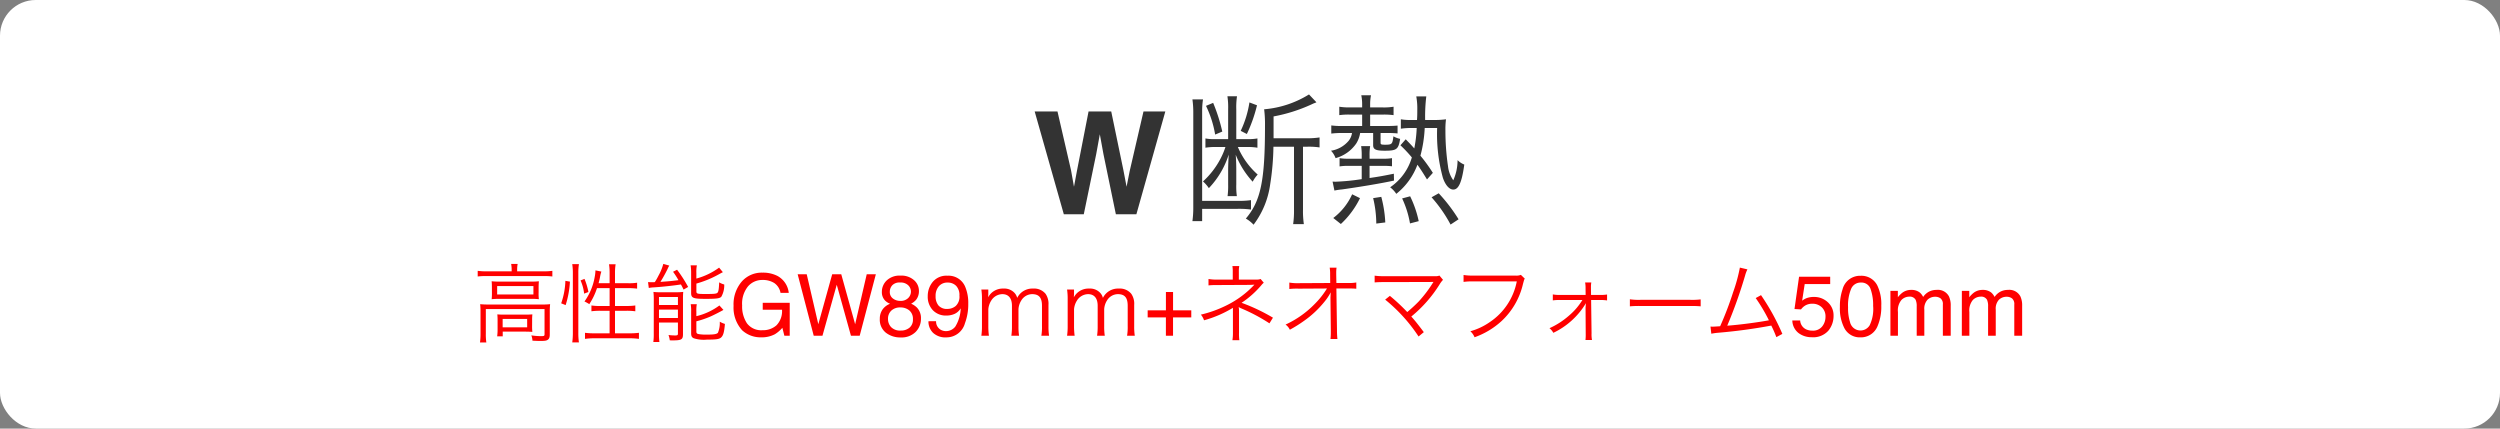 <svg xmlns="http://www.w3.org/2000/svg" width="350" height="60" viewBox="0 0 350 60"><rect x="0" y="0" width="350" height="60" fill="#808080" stroke="none"/><g transform="translate(-20 -538)"><rect width="350" height="60" rx="5" transform="translate(20 538)" fill="#fff"/><path d="M-14.911-14.395h3.057L-15.907,0h-2.871l-1.738-8.418-.508-2.783-.508,2.783L-23.271,0h-2.793l-4.082-14.395h3.193l1.9,8.242.41,2.295.42-2.246,1.621-8.291h3.174l1.709,8.242.439,2.295.439-2.207ZM3.3-10.64V-13.7a22.358,22.358,0,0,0,5.26-1.66c.22-.1.38-.18.4-.18a2.941,2.941,0,0,0,.34-.14l-1.04-1.1a14.083,14.083,0,0,1-6.28,2.08,16.823,16.823,0,0,1,.12,2.26C2.1-4.72,1.518-1.88-.582.6A4.53,4.53,0,0,1,.5,1.46a12.028,12.028,0,0,0,2.32-5.62,36.291,36.291,0,0,0,.46-5.3h2.88V-.68a12.97,12.97,0,0,1-.12,2.06h1.5a12.514,12.514,0,0,1-.12-2.04v-8.8h.6a10.023,10.023,0,0,1,1.72.1v-1.4a11.59,11.59,0,0,1-1.8.12Zm-5.22.12v-4.14a10.428,10.428,0,0,1,.1-1.86h-1.34a10.587,10.587,0,0,1,.1,1.84v4.16H-4.9a6.417,6.417,0,0,1-1.34-.1v1.3a8.115,8.115,0,0,1,1.28-.1h1.52a10.072,10.072,0,0,1-.68,1.62,11.45,11.45,0,0,1-2.46,3.2,5.02,5.02,0,0,1,.82.94,12.067,12.067,0,0,0,2.78-4.7c-.04.7-.08,1.58-.08,2.18v2a10.79,10.79,0,0,1-.08,1.64h1.3a9.971,9.971,0,0,1-.08-1.64V-6.24c0-.56-.02-1.36-.08-2.1A12.254,12.254,0,0,0,.378-4.56a4.341,4.341,0,0,1,.7-1A10.8,10.8,0,0,1-1.7-9.42h1.36a7.975,7.975,0,0,1,1.38.1v-1.3a7.054,7.054,0,0,1-1.32.1Zm-6.14-5.56a13.012,13.012,0,0,1,.12,1.86V-1A13.9,13.9,0,0,1-8.062.96H-6.7V-.76h4.9a12.092,12.092,0,0,1,1.94.1V-1.98a12.246,12.246,0,0,1-1.94.1H-6.7V-14.4a10.692,10.692,0,0,1,.12-1.68Zm1.9.9a14.741,14.741,0,0,1,1.28,4.02l1-.42a24.159,24.159,0,0,0-1.28-4.02Zm6.08-.48A14.293,14.293,0,0,1-1.3-11.68l.86.44a20.316,20.316,0,0,0,1.42-4.02Zm24.6,2.46a23.819,23.819,0,0,1,.16-3.3h-1.4a9.613,9.613,0,0,1,.14,1.94c0,.46,0,.8-.04,1.36H22.5a7.331,7.331,0,0,1-1.38-.1v1.32a9.43,9.43,0,0,1,1.36-.1h.86A18.641,18.641,0,0,1,23-9.22c-.44-.5-.58-.64-1.2-1.28l-.74.84a19.106,19.106,0,0,1,1.6,1.7,7.646,7.646,0,0,1-3.04,4.18,3.685,3.685,0,0,1,.86.92,9.373,9.373,0,0,0,2.96-4.08c.44.62.7,1.02,1.34,2.06l.82-.92a22.418,22.418,0,0,0-1.74-2.4,18.223,18.223,0,0,0,.6-3.88H26.2A23,23,0,0,0,27-5.12c.34,1.02.9,1.66,1.46,1.66.74,0,1.2-1,1.54-3.5a2.829,2.829,0,0,1-.94-.62,6.956,6.956,0,0,1-.6,2.82,4.132,4.132,0,0,1-.74-1.98,33.644,33.644,0,0,1-.36-4.94,10.825,10.825,0,0,1,.08-1.62,12.033,12.033,0,0,1-1.56.1ZM15.7-14.96H13.9a8.392,8.392,0,0,1-1.4-.1v1.18a9.5,9.5,0,0,1,1.38-.08H15.7v1.6H12.9a10.342,10.342,0,0,1-1.52-.08v1.14a11.92,11.92,0,0,1,1.5-.08h1.4a2.258,2.258,0,0,1-.46,1.08,4.026,4.026,0,0,1-2.48,1.4,2.928,2.928,0,0,1,.64,1.04,5.154,5.154,0,0,0,2.9-2.06,3.919,3.919,0,0,0,.54-1.46h1.82v1.7c0,.6.38.78,1.62.78,1.68,0,1.92-.18,2.16-1.66a2.854,2.854,0,0,1-.94-.36l-.04.28c-.12.82-.22.9-1.12.9-.54,0-.64-.04-.64-.28v-1.36h.9a13.469,13.469,0,0,1,1.48.06v-1.1c-.42.04-.88.06-1.5.06h-2.34v-1.6h1.86a10.09,10.09,0,0,1,1.42.08v-1.18a8.031,8.031,0,0,1-1.5.1h-1.78v-.42a6.329,6.329,0,0,1,.12-1.28h-1.36a6.055,6.055,0,0,1,.12,1.28Zm-.06,8.18v1.86a31.056,31.056,0,0,1-3.66.36,4.149,4.149,0,0,1-.42-.02l.26,1.26a8.679,8.679,0,0,1,1.06-.16c2.16-.3,5.48-.84,7.28-1.24l-.02-.96c-1.5.3-2.02.4-3.4.6v-1.7h1.92a10.313,10.313,0,0,1,1.22.06V-7.86a6.606,6.606,0,0,1-1.22.08h-1.92v-.4a8.082,8.082,0,0,1,.08-1.36h-1.26a8.6,8.6,0,0,1,.08,1.34v.42h-1.86a6.99,6.99,0,0,1-1.24-.08V-6.7a7.282,7.282,0,0,1,1.24-.08Zm-2.92,8.14A12.268,12.268,0,0,0,15.4-2.26L14.3-2.8A8.57,8.57,0,0,1,11.658.52Zm6.22-.22a17.037,17.037,0,0,0-.56-3.58l-1.14.18a15.456,15.456,0,0,1,.44,3.56Zm4.68-.18a14.961,14.961,0,0,0-1.2-3.48l-1.12.3a13.663,13.663,0,0,1,1.1,3.5ZM29.2.7a22.93,22.93,0,0,0-2.78-3.64l-1,.56a19.37,19.37,0,0,1,2.66,3.82Z" transform="translate(195 568)" fill="#333"/><path d="M-103.37-9.012h-3.54a8.413,8.413,0,0,1-1.212-.072v.792a8.915,8.915,0,0,1,1.188-.06h8.076a8.915,8.915,0,0,1,1.188.06v-.792a8.4,8.4,0,0,1-1.188.072H-102.6v-.24a4.173,4.173,0,0,1,.072-.8h-.912a4.393,4.393,0,0,1,.072.816Zm-2.76,2.964a8.8,8.8,0,0,1-.036.936,9.932,9.932,0,0,1,1.08-.048h4.428a9.3,9.3,0,0,1,1.1.048,6.072,6.072,0,0,1-.036-.936V-6.7c0-.408.012-.576.036-.924a8.176,8.176,0,0,1-1.02.048h-4.452a9.578,9.578,0,0,1-1.14-.048c.024.252.036.528.036.912Zm.732-.9h5.076v1.176H-105.4Zm-2.328,6.684A8.649,8.649,0,0,1-107.8.948h.888a7.46,7.46,0,0,1-.072-1.224V-3.732h8.22V-.216c0,.24-.06.276-.492.276a9.205,9.205,0,0,1-1.356-.108,2.411,2.411,0,0,1,.156.744c.768.036.84.036,1.116.036.636,0,.84-.036,1.032-.168s.276-.336.276-.744V-3.36a9.763,9.763,0,0,1,.048-1.056,9.268,9.268,0,0,1-1.164.048h-7.44a11.051,11.051,0,0,1-1.188-.048,10.075,10.075,0,0,1,.048,1.08Zm7.224-1.908a7.068,7.068,0,0,1,.036-.816c-.312.024-.6.036-1.056.036h-2.88c-.444,0-.7-.012-.972-.036a8.611,8.611,0,0,1,.036.876v1.2a6.981,6.981,0,0,1-.06,1h.78v-.66h3.048c.42,0,.792.012,1.1.036a7.348,7.348,0,0,1-.036-.852Zm-4.128-.18h3.432v1.176h-3.432ZM-89.654-6.66v2.5h-1.38A7.486,7.486,0,0,1-92.2-4.236v.816a8.6,8.6,0,0,1,1.224-.072h1.32V-.336H-91.79A9.556,9.556,0,0,1-93.1-.408V.444A8.661,8.661,0,0,1-91.79.36h4.932A8.661,8.661,0,0,1-85.55.444V-.408a9.556,9.556,0,0,1-1.308.072H-88.9V-3.492h1.62a8.479,8.479,0,0,1,1.224.072v-.816a7.964,7.964,0,0,1-1.212.072H-88.9v-2.5h1.872a10.781,10.781,0,0,1,1.224.072v-.828a7.281,7.281,0,0,1-1.236.072H-88.9v-1.44A7.486,7.486,0,0,1-88.814-10h-.924a7.794,7.794,0,0,1,.084,1.212v1.44H-91.2c.084-.324.144-.54.2-.84a4.617,4.617,0,0,1,.192-.792l-.828-.168a5.607,5.607,0,0,1-.108.936,8.3,8.3,0,0,1-1.428,3.42,4.685,4.685,0,0,1,.672.372,9.021,9.021,0,0,0,1.08-2.244ZM-95.81-4.284a13.226,13.226,0,0,0,.6-3.288l-.636-.108a10.433,10.433,0,0,1-.588,3.144Zm1.86,5.22A8.78,8.78,0,0,1-94.034-.4V-8.808a7.587,7.587,0,0,1,.084-1.212h-.936A7.9,7.9,0,0,1-94.8-8.808V-.444a9.912,9.912,0,0,1-.084,1.38Zm1.332-7.056a9.575,9.575,0,0,0-.552-1.836l-.552.216a6.184,6.184,0,0,1,.5,1.848Zm8.448-.564a4.785,4.785,0,0,1,.708-.084c1.176-.072,2.9-.264,3.792-.408.156.276.192.348.372.72l.636-.372A18.7,18.7,0,0,0-80.21-9.24l-.564.288a10.5,10.5,0,0,1,.756,1.176c-.852.108-1.32.156-2.52.24a20.175,20.175,0,0,0,1-1.812,2.883,2.883,0,0,1,.24-.468l-.84-.24a6.831,6.831,0,0,1-.66,1.62,9.31,9.31,0,0,1-.528.936c-.348.012-.348.012-.42.012-.1,0-.36-.012-.528-.012Zm6.66-2.124a4.723,4.723,0,0,1,.072-1.044h-.876a6.468,6.468,0,0,1,.072,1.044v2.832c0,.7.3.816,2.016.816,1.548,0,2.016-.06,2.22-.312a3.24,3.24,0,0,0,.4-1.7,2.619,2.619,0,0,1-.708-.3c-.048,1.068-.108,1.38-.3,1.5-.168.108-.528.132-1.62.132-1.14,0-1.272-.036-1.272-.372V-7.3a14.227,14.227,0,0,0,3.036-1.236c.48-.264.48-.264.672-.36l-.528-.636A9.691,9.691,0,0,1-77.51-8Zm0,5.436a5.129,5.129,0,0,1,.06-1.044H-78.3a5.483,5.483,0,0,1,.06,1.08v3c0,.4.1.576.384.7a4.565,4.565,0,0,0,1.836.18c1.32,0,1.728-.06,1.992-.312.288-.276.42-.744.516-1.884a3.261,3.261,0,0,1-.72-.312A3.607,3.607,0,0,1-74.486-.42c-.156.192-.54.264-1.488.264a6.477,6.477,0,0,1-1.152-.06c-.3-.048-.384-.132-.384-.372V-2.016a13.259,13.259,0,0,0,1.92-.648c.42-.18,1.344-.648,1.872-.948l-.564-.624a8.827,8.827,0,0,1-3.228,1.5ZM-83.474-.324a7.963,7.963,0,0,1-.06,1.2h.852a8.123,8.123,0,0,1-.06-1.224v-1.5h2.652V-.3c0,.216-.072.264-.4.264A7.026,7.026,0,0,1-81.41-.1a3.36,3.36,0,0,1,.18.744c.156.012.288.012.372.012,1.284,0,1.476-.12,1.476-.888v-5.1c0-.216.012-.576.036-.8a8.918,8.918,0,0,1-1.1.048h-2.1a7.252,7.252,0,0,1-.972-.048,9.83,9.83,0,0,1,.048,1.1Zm.732-5.1h2.652V-4.3h-2.652Zm0,1.764h2.652v1.176h-2.652Zm14.5-5.17a4.422,4.422,0,0,1,2.1.469A3.058,3.058,0,0,1-64.575-6h-1.154A2.1,2.1,0,0,0-66.6-7.374a3,3,0,0,0-1.67-.431,2.617,2.617,0,0,0-2.013.9A3.847,3.847,0,0,0-71.1-4.236a4.269,4.269,0,0,0,.674,2.5,2.491,2.491,0,0,0,2.2.964A2.806,2.806,0,0,0-66.3-1.45a2.833,2.833,0,0,0,.782-2.188h-2.7v-.967h3.779V0h-.75l-.281-1.107a4.421,4.421,0,0,1-1.049.9,3.931,3.931,0,0,1-1.951.434A3.8,3.8,0,0,1-71.1-.762a4.7,4.7,0,0,1-1.2-3.41,4.89,4.89,0,0,1,1.172-3.439A3.725,3.725,0,0,1-68.243-8.83Zm6.182.223,1.623,7,1.945-7h1.266l1.945,7,1.623-7h1.277L-54.643,0h-1.225l-1.986-7.137-2,7.137h-1.225l-2.25-8.607Zm13.107,3.732a1.479,1.479,0,0,0,1.09-.39,1.263,1.263,0,0,0,.393-.929,1.224,1.224,0,0,0-.375-.861,1.512,1.512,0,0,0-1.143-.393,1.385,1.385,0,0,0-1.1.393,1.361,1.361,0,0,0-.34.92,1.1,1.1,0,0,0,.439.926A1.665,1.665,0,0,0-48.954-4.875Zm.064,4.154a1.857,1.857,0,0,0,1.216-.4A1.436,1.436,0,0,0-47.19-2.3a1.53,1.53,0,0,0-.5-1.236,1.908,1.908,0,0,0-1.277-.422,1.771,1.771,0,0,0-1.233.431,1.524,1.524,0,0,0-.478,1.192A1.624,1.624,0,0,0-50.24-1.2,1.744,1.744,0,0,0-48.889-.721Zm-1.5-3.75a2.1,2.1,0,0,1-.686-.439,1.66,1.66,0,0,1-.463-1.219,2.189,2.189,0,0,1,.68-1.611,2.621,2.621,0,0,1,1.928-.674,2.676,2.676,0,0,1,1.893.636,1.967,1.967,0,0,1,.686,1.485,1.942,1.942,0,0,1-.4,1.271,2.387,2.387,0,0,1-.691.539,2.683,2.683,0,0,1,.82.551,2.121,2.121,0,0,1,.557,1.523A2.6,2.6,0,0,1-46.809-.53a2.788,2.788,0,0,1-2.1.771,3.25,3.25,0,0,1-2.071-.665,2.308,2.308,0,0,1-.847-1.931,2.255,2.255,0,0,1,.363-1.286A2.269,2.269,0,0,1-50.389-4.471Zm6.439,2.443A1.333,1.333,0,0,0-43.276-.82a1.492,1.492,0,0,0,.727.176,1.633,1.633,0,0,0,1.289-.63A5.183,5.183,0,0,0-40.5-3.832a1.954,1.954,0,0,1-.87.782,2.767,2.767,0,0,1-1.116.226A2.5,2.5,0,0,1-44.41-3.58a2.736,2.736,0,0,1-.706-1.945,3.114,3.114,0,0,1,.7-2.01A2.482,2.482,0,0,1-42.362-8.4,2.529,2.529,0,0,1-39.831-6.75a5.825,5.825,0,0,1,.387,2.273,7.491,7.491,0,0,1-.463,2.73,2.678,2.678,0,0,1-2.6,1.98A2.519,2.519,0,0,1-44.378-.41a2.2,2.2,0,0,1-.639-1.617Zm1.6-1.723A1.8,1.8,0,0,0-41.2-4.163a1.75,1.75,0,0,0,.519-1.444,1.848,1.848,0,0,0-.466-1.38,1.63,1.63,0,0,0-1.187-.454,1.549,1.549,0,0,0-1.228.519,2.028,2.028,0,0,0-.454,1.386,1.987,1.987,0,0,0,.4,1.3A1.555,1.555,0,0,0-42.35-3.75Zm5.8,3.75a9.562,9.562,0,0,1-.084-1.356V-3.708a2.675,2.675,0,0,1,.4-1.2A1.878,1.878,0,0,1-34.67-5.82c.864,0,1.344.576,1.344,1.632v2.832A8.6,8.6,0,0,1-33.41,0h1.08a8.333,8.333,0,0,1-.084-1.344V-3.708a2.582,2.582,0,0,1,.4-1.236,1.8,1.8,0,0,1,1.512-.876c.96,0,1.38.492,1.38,1.632v2.832A7.285,7.285,0,0,1-29.21,0h1.08a8.432,8.432,0,0,1-.084-1.344V-4.308a2.443,2.443,0,0,0-.408-1.56A2.074,2.074,0,0,0-30.374-6.6a2.357,2.357,0,0,0-2.22,1.308,1.576,1.576,0,0,0-.372-.7A1.938,1.938,0,0,0-34.514-6.6a2.332,2.332,0,0,0-1.692.624,2.47,2.47,0,0,0-.456.6c.012-.228.024-.372.024-.432v-.66h-.972a8.7,8.7,0,0,1,.084,1.356v3.756A9.009,9.009,0,0,1-37.61,0Zm12,0a9.562,9.562,0,0,1-.084-1.356V-3.708a2.675,2.675,0,0,1,.4-1.2A1.878,1.878,0,0,1-22.67-5.82c.864,0,1.344.576,1.344,1.632v2.832A8.6,8.6,0,0,1-21.41,0h1.08a8.333,8.333,0,0,1-.084-1.344V-3.708a2.582,2.582,0,0,1,.4-1.236,1.8,1.8,0,0,1,1.512-.876c.96,0,1.38.492,1.38,1.632v2.832A7.285,7.285,0,0,1-17.21,0h1.08a8.432,8.432,0,0,1-.084-1.344V-4.308a2.443,2.443,0,0,0-.408-1.56A2.074,2.074,0,0,0-18.374-6.6a2.357,2.357,0,0,0-2.22,1.308,1.576,1.576,0,0,0-.372-.7A1.938,1.938,0,0,0-22.514-6.6a2.332,2.332,0,0,0-1.692.624,2.47,2.47,0,0,0-.456.6c.012-.228.024-.372.024-.432v-.66h-.972a8.7,8.7,0,0,1,.084,1.356v3.756A9.01,9.01,0,0,1-25.61,0Zm10.223-2.566v-.984h2.555V-6.123h1v2.572H-8.22v.984h-2.555V0h-1V-2.566ZM-1.49.624A6.23,6.23,0,0,1-1.538-.42V-3.4a2.8,2.8,0,0,0-.048-.612,3.355,3.355,0,0,0,.348.18,24.905,24.905,0,0,1,3.96,2.1l.492-.792A26.159,26.159,0,0,0-1.178-4.608,13.242,13.242,0,0,0,1.606-7.092a2.054,2.054,0,0,1,.324-.324l-.444-.528a1.278,1.278,0,0,1-.528.084h-2.52v-1.1a3.728,3.728,0,0,1,.06-.792h-.96a4.849,4.849,0,0,1,.048.816v1.08H-4.646A6.088,6.088,0,0,1-5.81-7.944v.9a10.031,10.031,0,0,1,1.164-.048l4.584-.024c.18,0,.372-.012.684-.036A13.443,13.443,0,0,1-3.41-4.188,16.3,16.3,0,0,1-6.878-2.952a2.521,2.521,0,0,1,.444.792A15.883,15.883,0,0,0-2.378-3.912a.492.492,0,0,0-.012.132V-.4A6.053,6.053,0,0,1-2.462.624ZM11.266-5.244v.072l.048,4.416v.264a7.093,7.093,0,0,1-.048.948h.972a10.9,10.9,0,0,1-.06-1.224l-.084-5.844h1.788a9.818,9.818,0,0,1,1,.036v-.876a6.064,6.064,0,0,1-1.2.072H12.094l-.024-1.2v-.288a4.609,4.609,0,0,1,.048-.66h-.96a5.718,5.718,0,0,1,.06.972L11.23-7.38l-4.368.024A6.781,6.781,0,0,1,5.506-7.44v.9a9.429,9.429,0,0,1,1.332-.048l3.936-.024A11.567,11.567,0,0,1,9.046-4.428,13.623,13.623,0,0,1,4.978-1.56a1.934,1.934,0,0,1,.6.72,18.46,18.46,0,0,0,1.98-1.236A14,14,0,0,0,10.4-4.728a7.474,7.474,0,0,0,.9-1.344c-.024.516-.036.7-.036.78Zm7.656.192A22.649,22.649,0,0,1,23.6.108L24.334-.5c-.8-1.068-1.3-1.692-1.752-2.184a18.35,18.35,0,0,0,3.96-4.5,3.426,3.426,0,0,1,.48-.636l-.5-.6a1.465,1.465,0,0,1-.672.084h-7a8.722,8.722,0,0,1-1.4-.072v.948c.408-.036.744-.048,1.392-.048,6.684-.012,6.684-.012,6.852-.024-.048.072-.06.084-.1.144a17.517,17.517,0,0,1-1.98,2.6,20.928,20.928,0,0,1-1.6,1.476A25.93,25.93,0,0,0,19.582-5.58Zm19-3.468a1.613,1.613,0,0,1-.768.1h-5.9a7.212,7.212,0,0,1-1.356-.084v.972a8.344,8.344,0,0,1,1.344-.072h6.108A8.86,8.86,0,0,1,33.562-1.9,8.916,8.916,0,0,1,30.85-.624a2.271,2.271,0,0,1,.588.84A11.02,11.02,0,0,0,35.206-2.04a10.224,10.224,0,0,0,3.012-5.208c.168-.612.168-.612.252-.744ZM46.534-5a8.881,8.881,0,0,1-1.86,2.172,10.8,10.8,0,0,1-2.748,1.776,2.135,2.135,0,0,1,.54.648,10.637,10.637,0,0,0,4.5-4.044.77.77,0,0,0,.06-.132c-.024.348-.048.648-.048.672L47-.336v.048A6.481,6.481,0,0,1,46.966.6h.912a4.274,4.274,0,0,1-.06-.936L47.758-5H48.91a6.555,6.555,0,0,1,1.08.06v-.828a6.125,6.125,0,0,1-1.08.06H47.746L47.734-6.6v-.192a3.618,3.618,0,0,1,.048-.66h-.864a4.444,4.444,0,0,1,.06.9l.012.84H43.462a4.838,4.838,0,0,1-1.068-.072v.84A6.294,6.294,0,0,1,43.474-5Zm6.648.888a13.109,13.109,0,0,1,1.488-.048h6.96a13.728,13.728,0,0,1,1.464.048v-.972a9.465,9.465,0,0,1-1.452.06H54.67A8.489,8.489,0,0,1,53.182-5.1Zm15.4-5.424a22.77,22.77,0,0,1-.948,3.456,45.766,45.766,0,0,1-1.812,4.752c-.276.024-.936.06-1.02.06-.06,0-.06,0-.336-.012l.12,1A8.345,8.345,0,0,1,65.6-.42a74.127,74.127,0,0,0,7.38-1A16.288,16.288,0,0,1,73.69.2l.84-.456a31.084,31.084,0,0,0-2.988-5.424l-.744.408A23.344,23.344,0,0,1,72.646-2.16c-1.416.276-4.236.648-5.832.756a65.016,65.016,0,0,0,2.5-7.02,4.744,4.744,0,0,1,.324-.864Zm8.442,7.4a1.462,1.462,0,0,0,.838,1.248,2.022,2.022,0,0,0,.867.176,1.628,1.628,0,0,0,1.389-.6,2.147,2.147,0,0,0,.451-1.324A1.731,1.731,0,0,0,80.029-4a1.861,1.861,0,0,0-1.286-.48,1.937,1.937,0,0,0-.935.211,2,2,0,0,0-.665.586l-.914-.053.639-4.518h4.359v1.02H77.659L77.3-4.9a2.621,2.621,0,0,1,.557-.334,2.826,2.826,0,0,1,1.084-.193,2.773,2.773,0,0,1,1.957.744,2.461,2.461,0,0,1,.8,1.887,3.237,3.237,0,0,1-.735,2.1A2.844,2.844,0,0,1,78.62.211a2.989,2.989,0,0,1-1.813-.577,2.289,2.289,0,0,1-.882-1.772Zm8.438-6.252a2.479,2.479,0,0,1,2.355,1.342,6,6,0,0,1,.563,2.842,6.843,6.843,0,0,1-.51,2.83A2.5,2.5,0,0,1,85.452.229,2.417,2.417,0,0,1,83.2-1.084a6.01,6.01,0,0,1-.615-2.941,7.267,7.267,0,0,1,.369-2.455A2.526,2.526,0,0,1,85.458-8.391ZM85.446-.732a1.5,1.5,0,0,0,1.307-.727,5.26,5.26,0,0,0,.486-2.707,6.688,6.688,0,0,0-.352-2.353,1.338,1.338,0,0,0-1.365-.923,1.427,1.427,0,0,0-1.362.876,6.049,6.049,0,0,0-.431,2.581A6.338,6.338,0,0,0,84-1.922,1.5,1.5,0,0,0,85.446-.732Zm4.213-5.543H90.7v.891a3.506,3.506,0,0,1,.68-.674,2.044,2.044,0,0,1,1.184-.357,1.863,1.863,0,0,1,1.207.369,1.929,1.929,0,0,1,.469.621,2.28,2.28,0,0,1,.826-.747,2.3,2.3,0,0,1,1.066-.243,1.744,1.744,0,0,1,1.723.914A2.988,2.988,0,0,1,98.1-4.178V0h-1.1V-4.359a1.015,1.015,0,0,0-.313-.861,1.241,1.241,0,0,0-.765-.234,1.518,1.518,0,0,0-1.069.416,1.827,1.827,0,0,0-.448,1.389V0H93.339V-4.1a2.128,2.128,0,0,0-.152-.932.929.929,0,0,0-.9-.439A1.547,1.547,0,0,0,91.2-5a2.269,2.269,0,0,0-.489,1.676V0H89.659Zm10,0H100.7v.891a3.506,3.506,0,0,1,.68-.674,2.044,2.044,0,0,1,1.184-.357,1.863,1.863,0,0,1,1.207.369,1.929,1.929,0,0,1,.469.621,2.28,2.28,0,0,1,.826-.747,2.3,2.3,0,0,1,1.066-.243,1.744,1.744,0,0,1,1.723.914,2.988,2.988,0,0,1,.246,1.324V0H107V-4.359a1.015,1.015,0,0,0-.313-.861,1.241,1.241,0,0,0-.765-.234,1.518,1.518,0,0,0-1.069.416,1.827,1.827,0,0,0-.448,1.389V0h-1.072V-4.1a2.128,2.128,0,0,0-.152-.932.929.929,0,0,0-.9-.439A1.547,1.547,0,0,0,101.2-5a2.269,2.269,0,0,0-.489,1.676V0H99.655Z" transform="translate(195 585)" fill="red"/></g></svg>